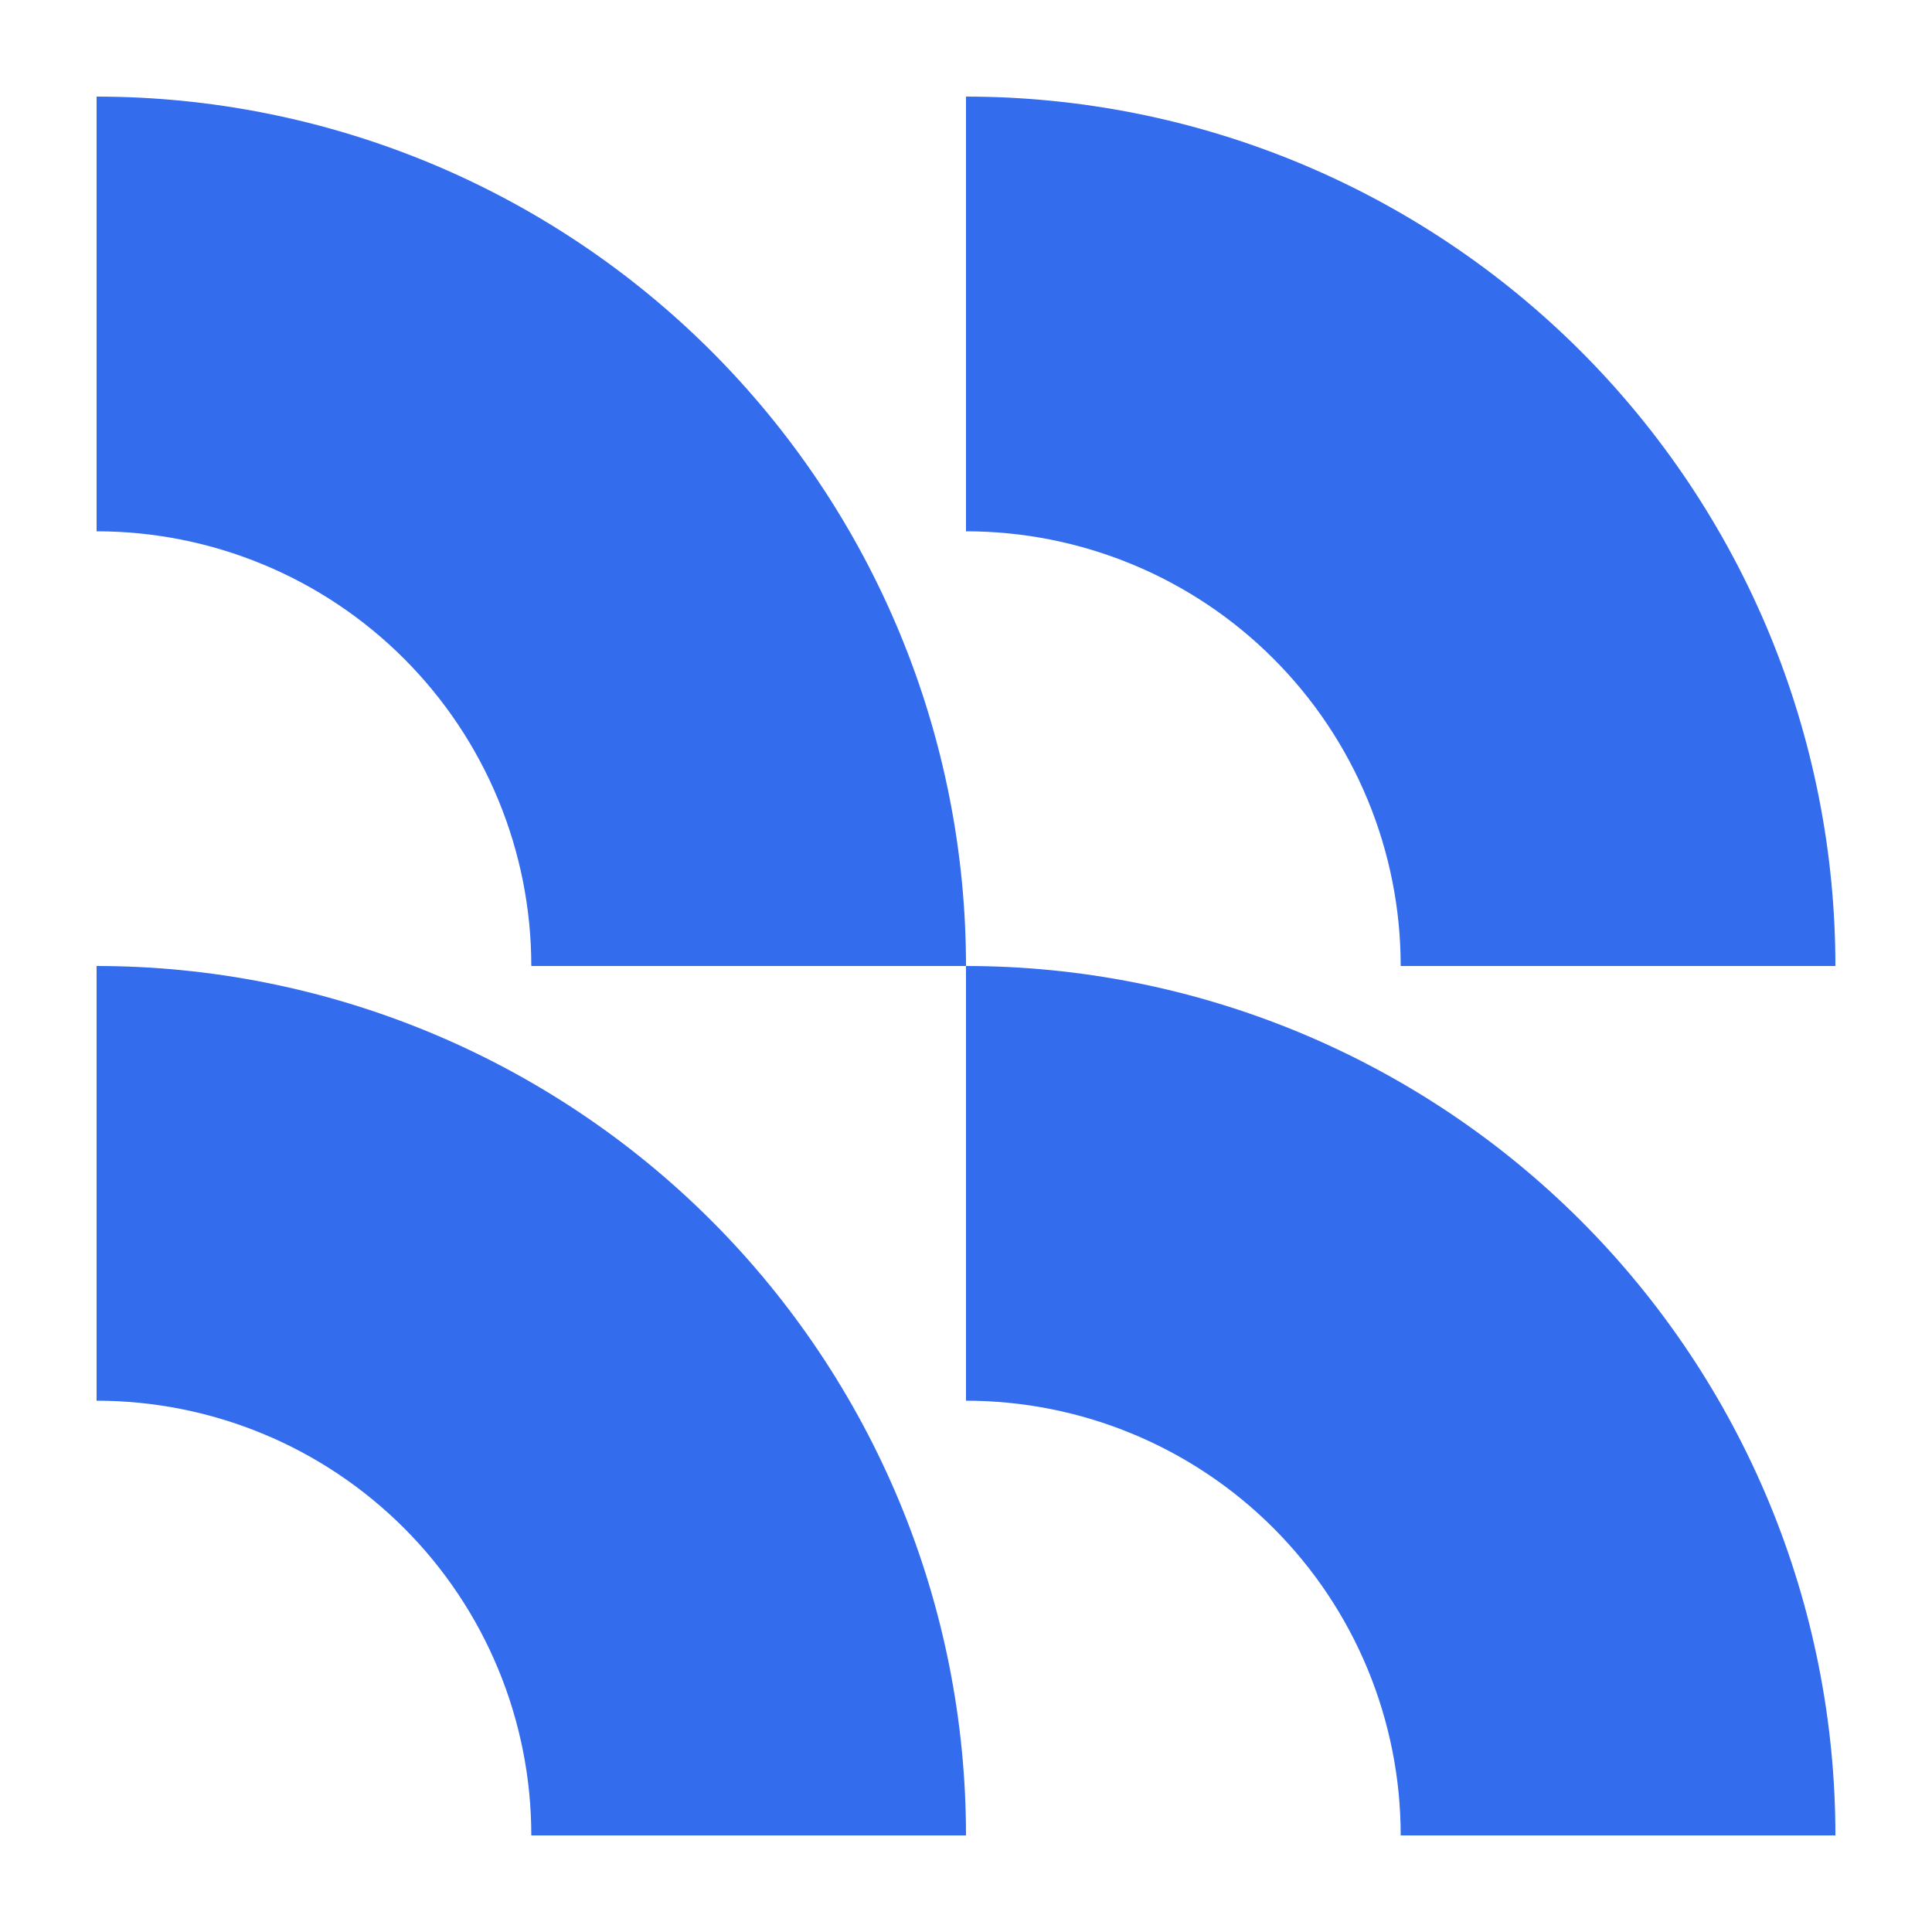 <svg width="40" height="40" viewBox="0 0 40 40" fill="none" xmlns="http://www.w3.org/2000/svg">
  <path d="M20 20C22.364 20 24.704 20.466 26.888 21.37C29.072 22.275 31.056 23.601 32.728 25.272C34.399 26.944 35.725 28.928 36.63 31.112C37.534 33.296 38 35.636 38 38L29 38C29 36.818 28.767 35.648 28.315 34.556C27.863 33.464 27.2 32.472 26.364 31.636C25.528 30.8 24.536 30.137 23.444 29.685C22.352 29.233 21.182 29 20 29L20 20Z" fill="#336CEC"/>
  <path d="M2 20C4.364 20 6.704 20.466 8.888 21.37C11.072 22.275 13.056 23.601 14.728 25.272C16.399 26.944 17.725 28.928 18.63 31.112C19.534 33.296 20 35.636 20 38L11 38C11 36.818 10.767 35.648 10.315 34.556C9.863 33.464 9.2 32.472 8.364 31.636C7.528 30.8 6.536 30.137 5.444 29.685C4.352 29.233 3.182 29 2 29L2 20Z" fill="#336CEC"/>
  <path d="M20 2C22.364 2 24.704 2.466 26.888 3.37C29.072 4.275 31.056 5.601 32.728 7.272C34.399 8.944 35.725 10.928 36.63 13.112C37.534 15.296 38 17.636 38 20L29 20C29 18.818 28.767 17.648 28.315 16.556C27.863 15.464 27.2 14.472 26.364 13.636C25.528 12.8 24.536 12.137 23.444 11.685C22.352 11.233 21.182 11 20 11L20 2Z" fill="#336CEC"/>
  <path d="M2 2C4.364 2 6.704 2.466 8.888 3.37C11.072 4.275 13.056 5.601 14.728 7.272C16.399 8.944 17.725 10.928 18.63 13.112C19.534 15.296 20 17.636 20 20L11 20C11 18.818 10.767 17.648 10.315 16.556C9.863 15.464 9.2 14.472 8.364 13.636C7.528 12.8 6.536 12.137 5.444 11.685C4.352 11.233 3.182 11 2 11L2 2Z" fill="#336CEC"/>
  </svg>
  